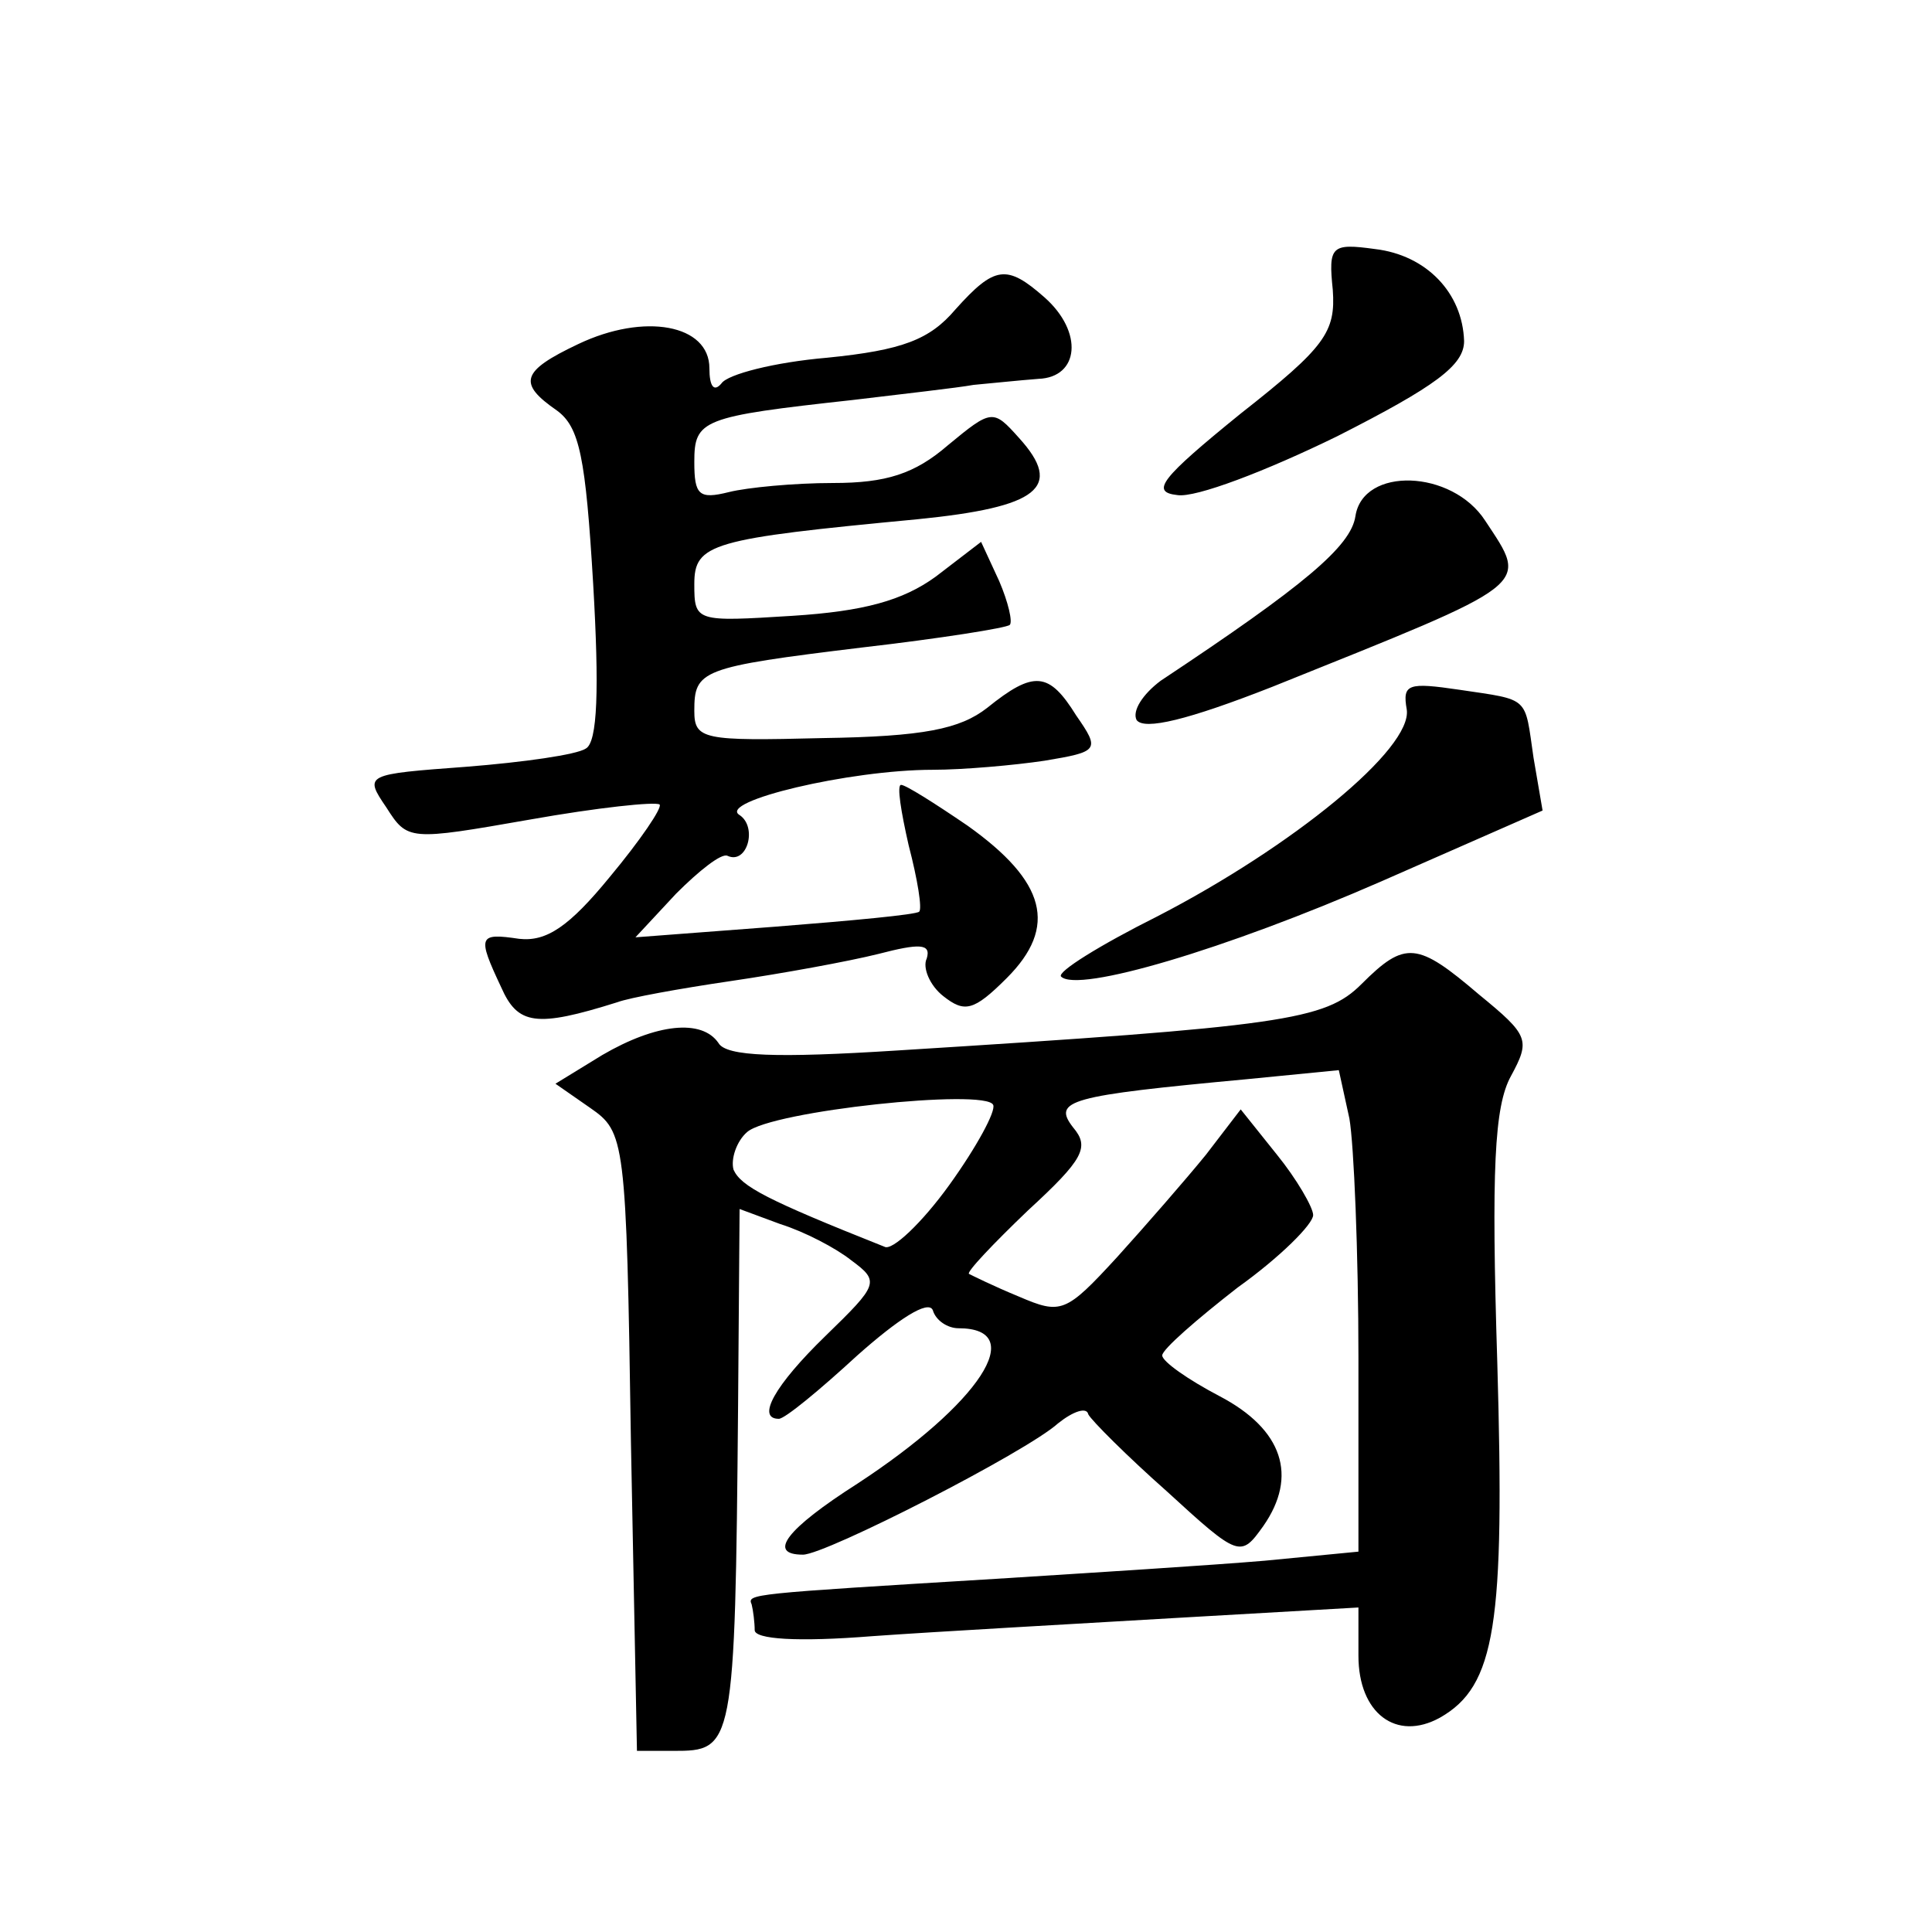 <?xml version="1.0" standalone="no"?>
<!DOCTYPE svg PUBLIC "-//W3C//DTD SVG 20010904//EN"
 "http://www.w3.org/TR/2001/REC-SVG-20010904/DTD/svg10.dtd">
<svg version="1.0" xmlns="http://www.w3.org/2000/svg"
 width="128pt" height="128pt" viewBox="0 0 128 128"
 preserveAspectRatio="xMidYMid meet">
<g transform="translate(0,128) scale(0.1,-0.1)"
fill="#0" stroke="none">
<path d="M883 1088 c2 -28 -5 -38 -61 -82 -53 -43 -60 -52 -42 -54 12 -2 59 16
106 39 65 33 84 47 84 63 -1 32 -25 57 -59 61 -29 4 -31 2 -28 -27z M633 1075 c-17
-20 -35 -27 -85 -32 -35 -3 -66 -11 -70 -17 -5 -6 -8 -2 -8 10 0 29 -43 37 -87
16 -38 -18 -40 -26 -14 -44 15 -11 19 -31 24 -115 4 -69 3 -105 -5 -109 -6 -4 -41
-9 -79 -12 -67 -5 -68 -5 -53 -27 14 -22 15 -22 95 -8 45 8 83 12 86 10 2 -2 -13
-24 -33 -48 -27 -33 -42 -43 -60 -41 -27 4 -28 2 -12 -32 11 -25 23 -27 77 -10
8 3 41 9 75 14 34 5 78 13 98 18 27 7 35 7 32 -3 -3 -6 2 -18 11 -25 14 -11 20
-10 42 12 34 34 26 64 -26 101 -22 15 -41 27 -44 27 -3 0 0 -18 5 -40 6 -23 9 -42
7 -44 -2 -2 -45 -6 -96 -10 l-92 -7 27 29 c15 15 30 27 34 25 13 -6 20 19 8 27
-15 9 73 30 128 30 20 0 54 3 74 6 36 6 37 7 21 30 -18 29 -28 30 -59 5 -18 -14
-42 -19 -109 -20 -79 -2 -85 -1 -85 18 0 27 4 29 111 42 52 6 96 13 98 15 2 2 -1
15 -7 29 l-12 26 -30 -23 c-22 -16 -48 -23 -95 -26 -64 -4 -65 -4 -65 21 0 27 11
30 148 43 80 8 97 21 67 54 -17 19 -18 19 -47 -5 -22 -19 -41 -25 -76 -25 -26 0
-57 -3 -69 -6 -20 -5 -23 -2 -23 20 0 28 5 30 105 41 33 4 69 8 80 10 11 1 30 3
43 4 27 1 30 31 4 54 -25 22 -33 21 -59 -8z M898 938 c-3 -20 -34 -46 -129 -109
-12 -9 -19 -20 -16 -26 5 -7 34 0 90 22 174 70 170 66 141 110 -22 34 -81 36 -86
3z M932 810 c4 -26 -76 -91 -165 -137 -38 -19 -67 -37 -64 -40 11 -11 109 18 212
63 l107 47 -6 35 c-6 41 -2 38 -49 45 -34 5 -38 4 -35 -13z M902 628 c-24 -24 -52
-28 -308 -44 -79 -5 -113 -4 -118 5 -11 16 -41 13 -77 -8 l-31 -19 23 -16 c23 -16
24 -20 27 -221 l4 -205 24 0 c40 0 41 1 43 229 l1 130 27 -10 c16 -5 37 -16 47
-24 19 -14 18 -16 -17 -50 -34 -33 -46 -55 -31 -55 4 0 27 19 52 42 27 24 47 37
50 30 2 -7 10 -12 17 -12 47 0 14 -50 -67 -103 -47 -30 -60 -47 -36 -47 15 0 148
68 169 87 10 8 19 11 20 6 2 -4 26 -28 52 -51 48 -44 49 -44 64 -23 23 33 13 64
-29 86 -21 11 -38 23 -38 27 0 4 23 24 50 45 28 20 50 42 50 48 0 5 -11 24 -24
40 l-24 30 -23 -30 c-13 -16 -40 -47 -59 -68 -34 -37 -37 -38 -65 -26 -17 7 -31
14 -33 15 -2 1 16 20 39 42 37 34 41 42 30 55 -14 18 -3 21 115 32 l61 6 7 -32
c3 -17 6 -89 6 -159 l0 -128 -62 -6 c-35 -3 -115 -8 -178 -12 -164 -10 -165 -10
-162 -17 1 -4 2 -12 2 -17 0 -6 28 -8 78 -4 42 3 132 8 200 12 l122 7 0 -32 c0
-38 25 -57 54 -41 37 21 43 62 38 235 -4 128 -2 170 9 190 13 24 12 27 -21 54 -41
35 -49 36 -78 7z m-273 -133 c-18 -25 -38 -44 -43 -41 -78 31 -95 40 -100 51 -2
7 2 19 9 25 16 14 158 29 163 18 2 -4 -11 -28 -29 -53z"/>
</g>
</svg>
